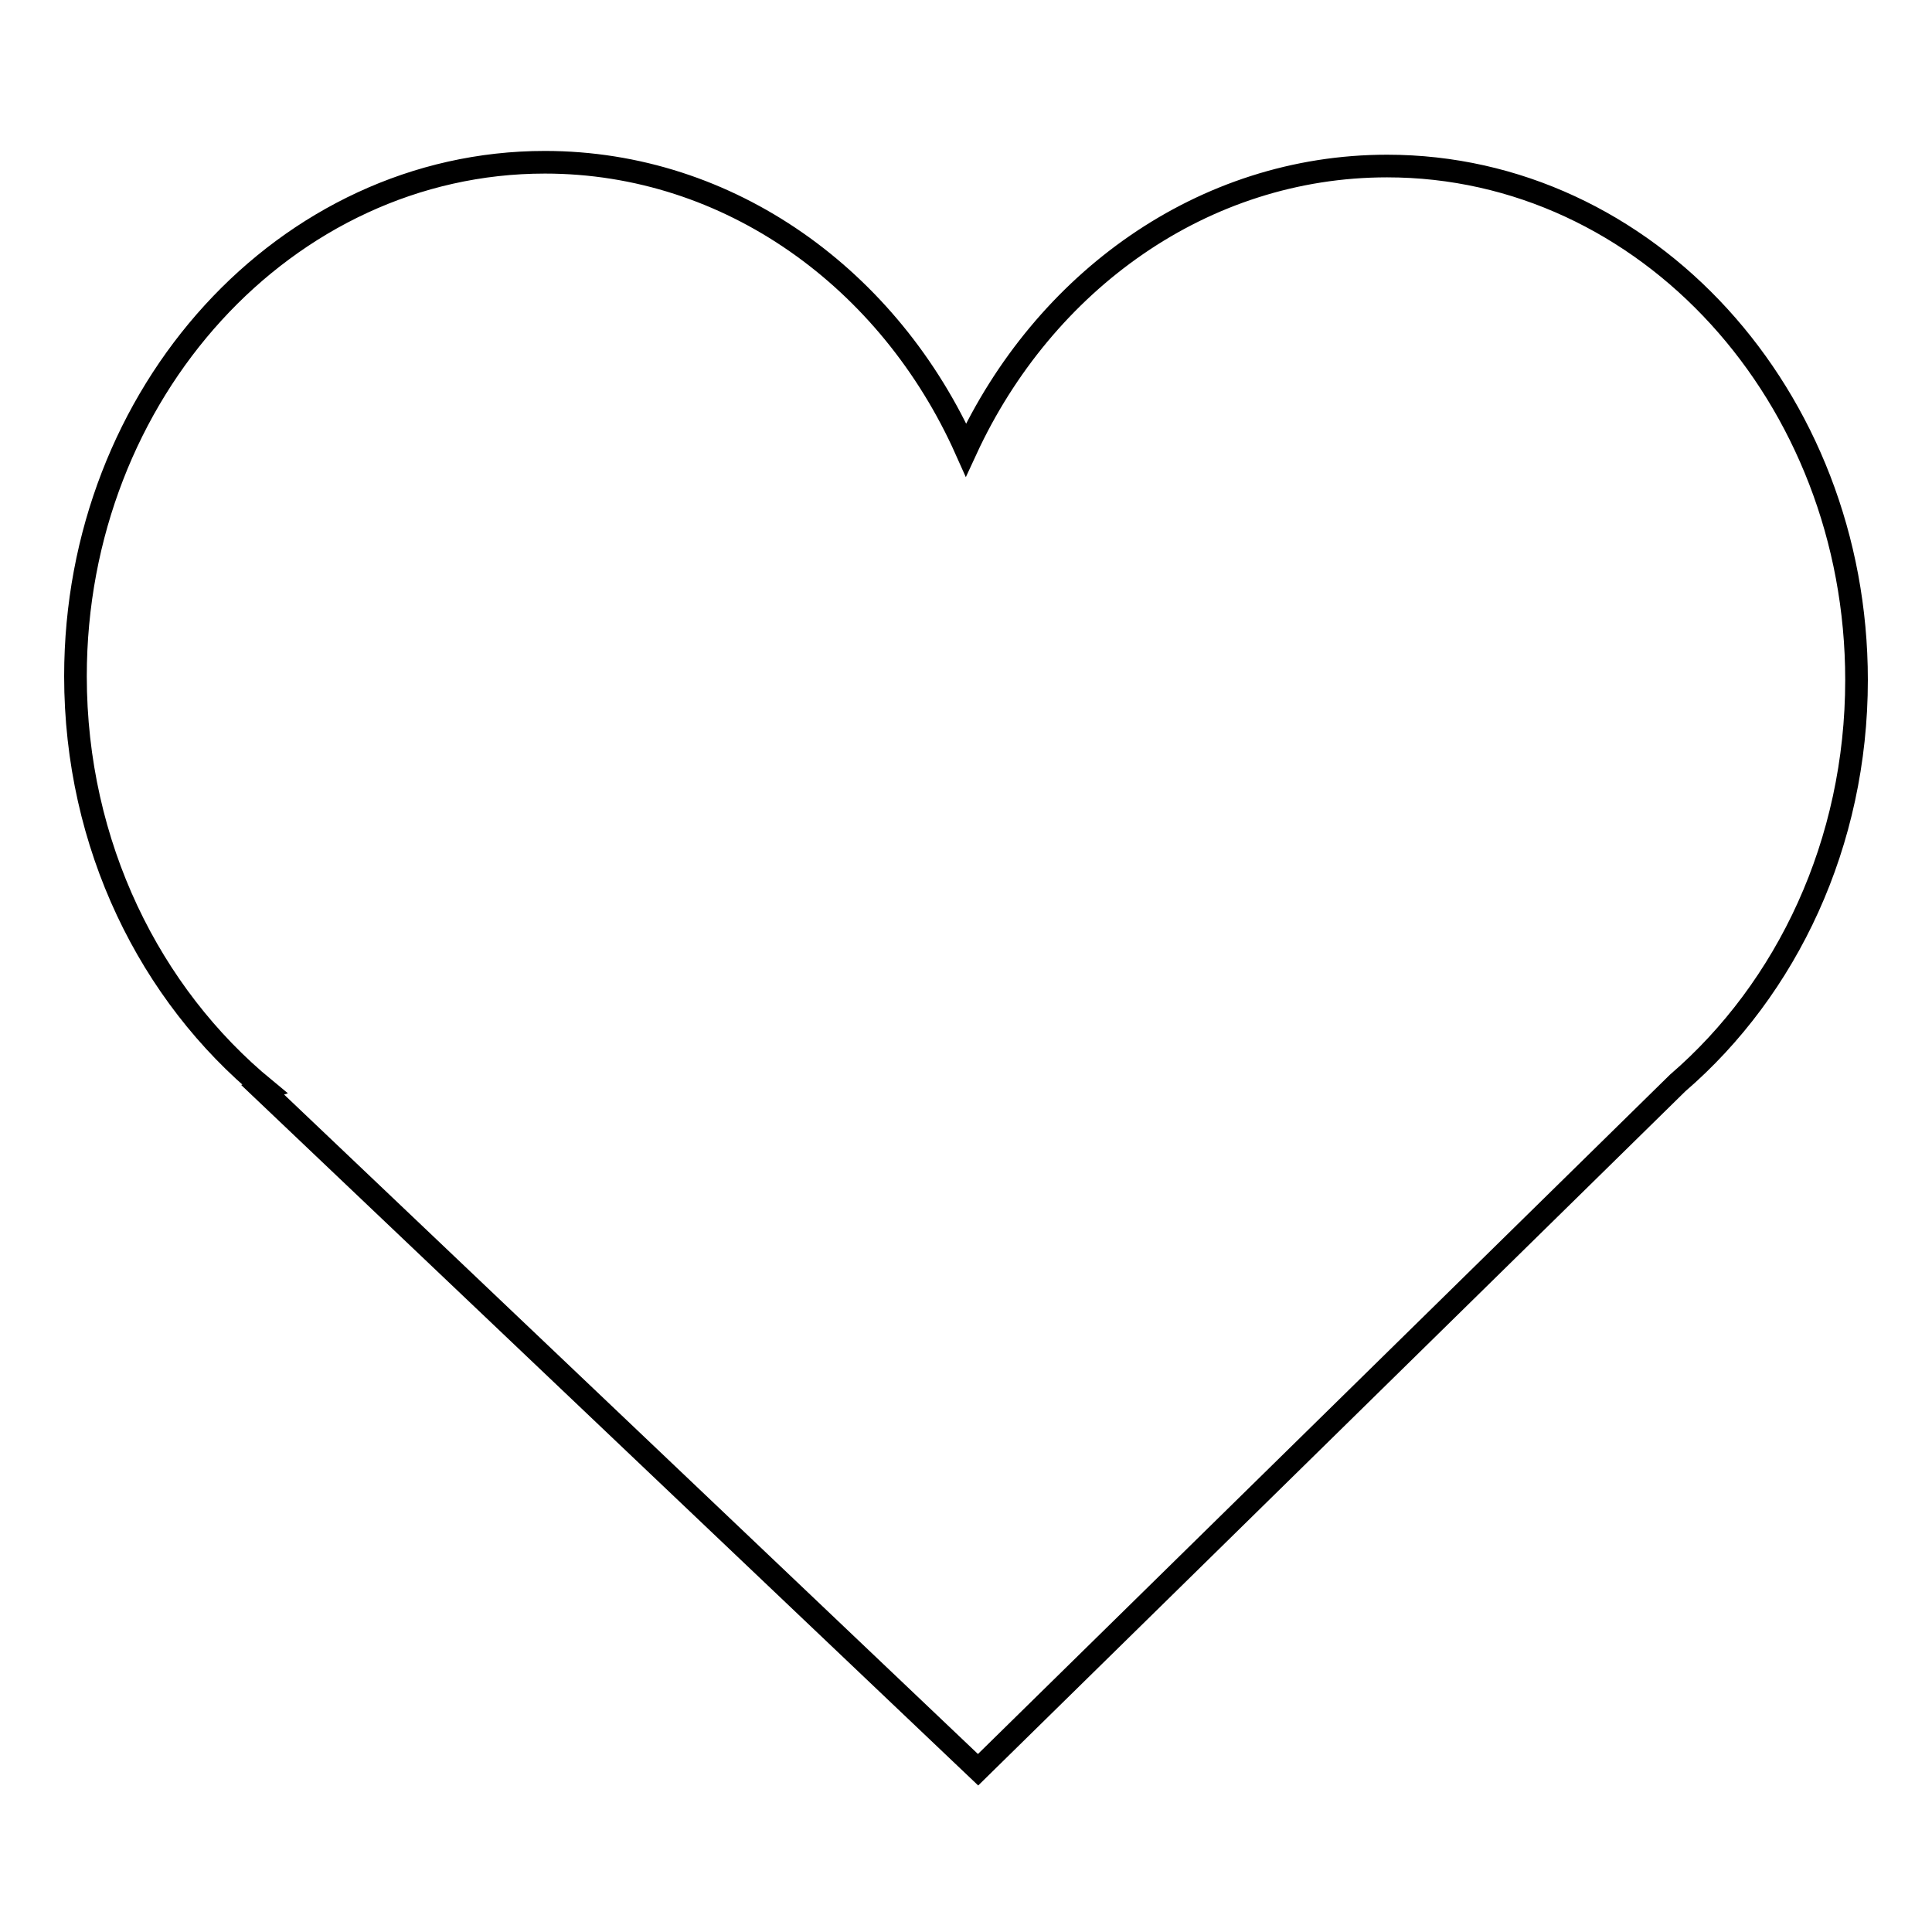 <?xml version="1.0" encoding="utf-8"?>
<!-- Svg Vector Icons : http://www.onlinewebfonts.com/icon -->
<!DOCTYPE svg PUBLIC "-//W3C//DTD SVG 1.1//EN" "http://www.w3.org/Graphics/SVG/1.1/DTD/svg11.dtd">
<svg version="1.1" xmlns="http://www.w3.org/2000/svg" xmlns:xlink="http://www.w3.org/1999/xlink" x="0px" y="0px" viewBox="0 0 256 256" enable-background="new 0 0 256 256" xml:space="preserve">
<g> <path stroke-width="3" fill-opacity="0" stroke="#000000"  d="M222.3,143.5l-92.7,91l-94.8-90.1l0.3-0.1C19.9,131.8,10,112,10,89.6C10,52,37.9,21.5,72.2,21.5 c24.5,0,45.7,15.5,55.8,38.1C138.3,37.3,159.4,22,183.8,22c34.4,0,62.2,30.5,62.2,68.1C246,111.7,236.8,131,222.3,143.5 L222.3,143.5z"/></g>
</svg>